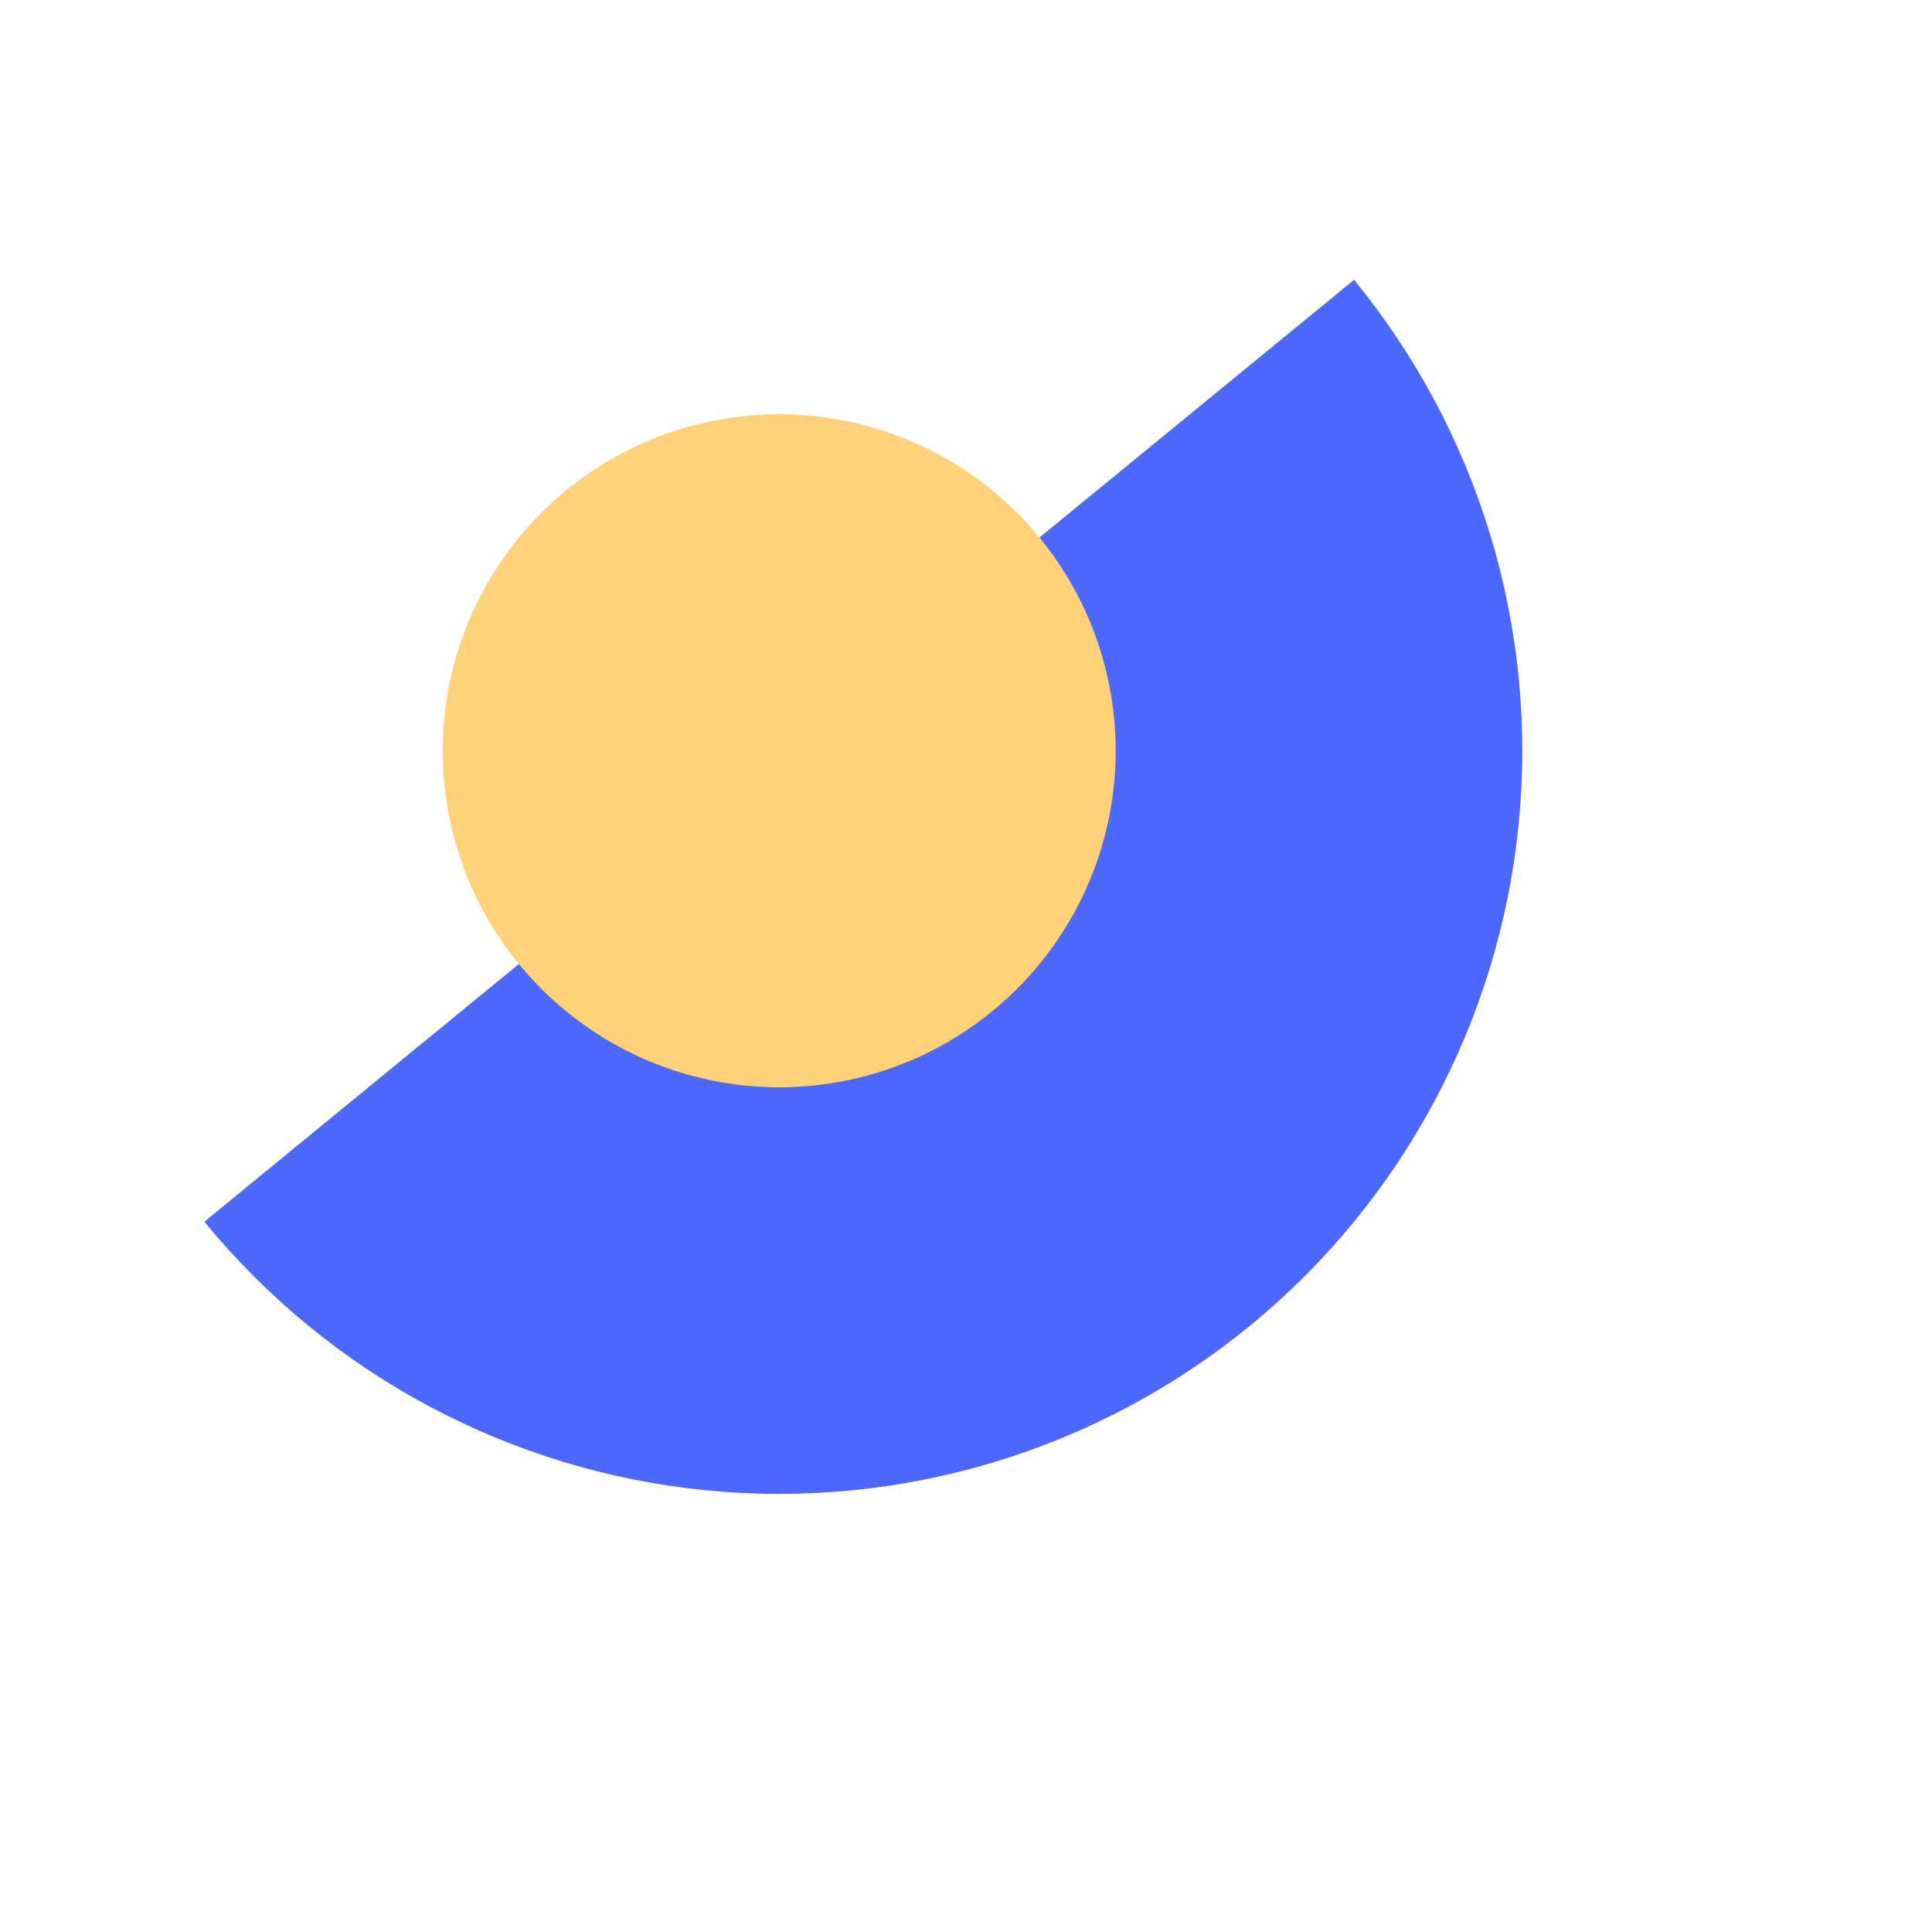 <svg width="80" height="80" viewBox="0 0 80 80" fill="none" xmlns="http://www.w3.org/2000/svg">
<g clip-path="url(#clip0_10660_35451)">
<g clip-path="url(#clip1_10660_35451)">
<path d="M56.068 11.587C61.24 17.9 63.692 26.009 62.885 34.13C62.078 42.251 58.079 49.719 51.766 54.891C45.453 60.063 37.344 62.515 29.223 61.708C21.101 60.901 13.633 56.901 8.462 50.588L32.265 31.087L56.068 11.587Z" fill="#4C68FF"/>
<circle cx="32.265" cy="31.088" r="13.934" transform="rotate(-39.326 32.265 31.088)" fill="#FFD178"/>
</g>
</g>
<defs>
<clipPath id="clip0_10660_35451">
<rect width="80" height="80" fill="white"/>
</clipPath>
<clipPath id="clip1_10660_35451">
<rect width="80" height="80" fill="white"/>
</clipPath>
</defs>
</svg>
